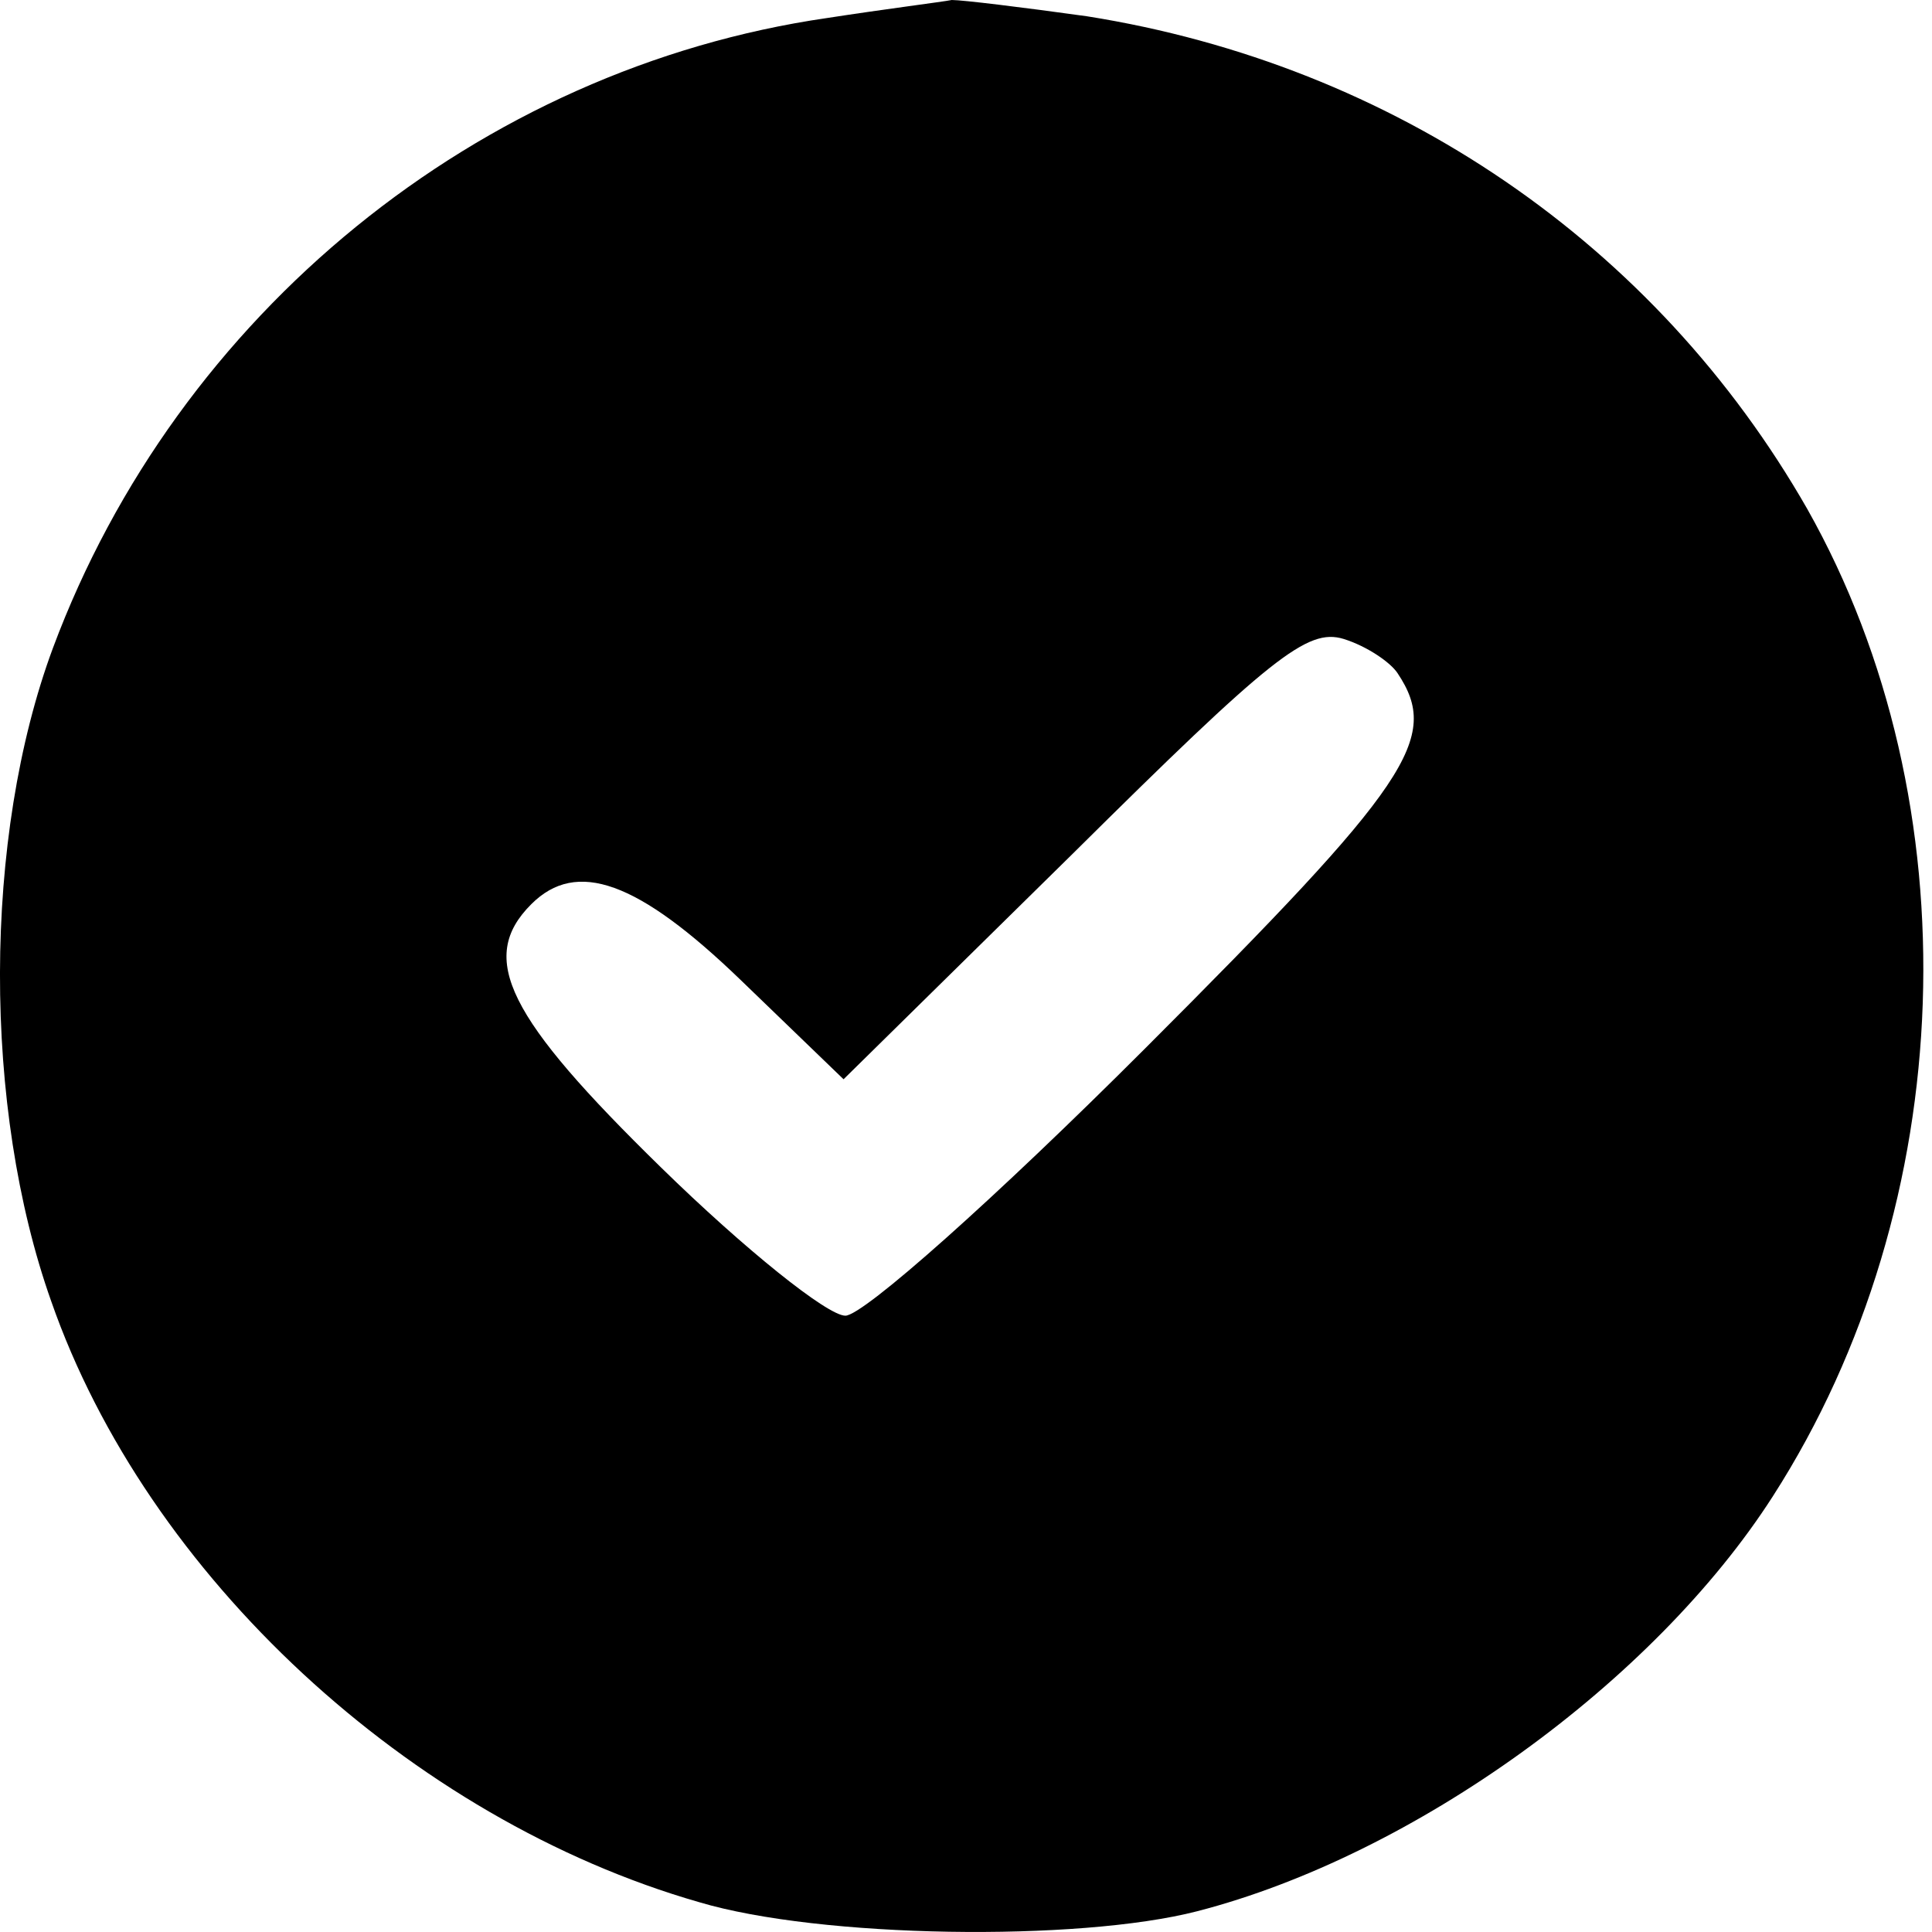 <?xml version="1.0" encoding="UTF-8" standalone="no"?>
<svg
   version="1.1"
   id="Layer_1"
   x="0px"
   y="0px"
   width="16"
   height="16"
   viewBox="0 0 16 16"
   xml:space="preserve"
   xmlns="http://www.w3.org/2000/svg"
   xmlns:svg="http://www.w3.org/2000/svg">
	<defs
   id="defs19" />

	
<path
   d="m 6.851,0.149 c -2.885,0.418 -5.381,2.451 -6.412,5.216 -0.583,1.569 -0.583,3.811 -0.015,5.411 0.792,2.272 2.974,4.29 5.366,4.977 1.001,0.299 3.139,0.329 4.125,0.075 C 11.709,15.365 13.696,13.93 14.683,12.39 16.237,9.969 16.342,6.651 14.967,4.215 13.711,2.018 11.544,0.538 9.003,0.135 8.465,0.06 7.972,0 7.882,0 7.808,0.015 7.329,0.075 6.851,0.149 Z m 4.723,5.426 c 0.359,0.538 0.105,0.912 -2.092,3.109 -1.241,1.241 -2.332,2.212 -2.481,2.212 -0.149,0 -0.837,-0.553 -1.525,-1.226 -1.27,-1.241 -1.525,-1.734 -1.076,-2.182 0.374,-0.374 0.882,-0.194 1.734,0.628 l 0.852,0.822 1.898,-1.868 C 10.528,5.44 10.827,5.201 11.126,5.291 c 0.194,0.06 0.389,0.194 0.448,0.284 z"
   id="path9"
   style="stroke-width:0.015" /></svg>
